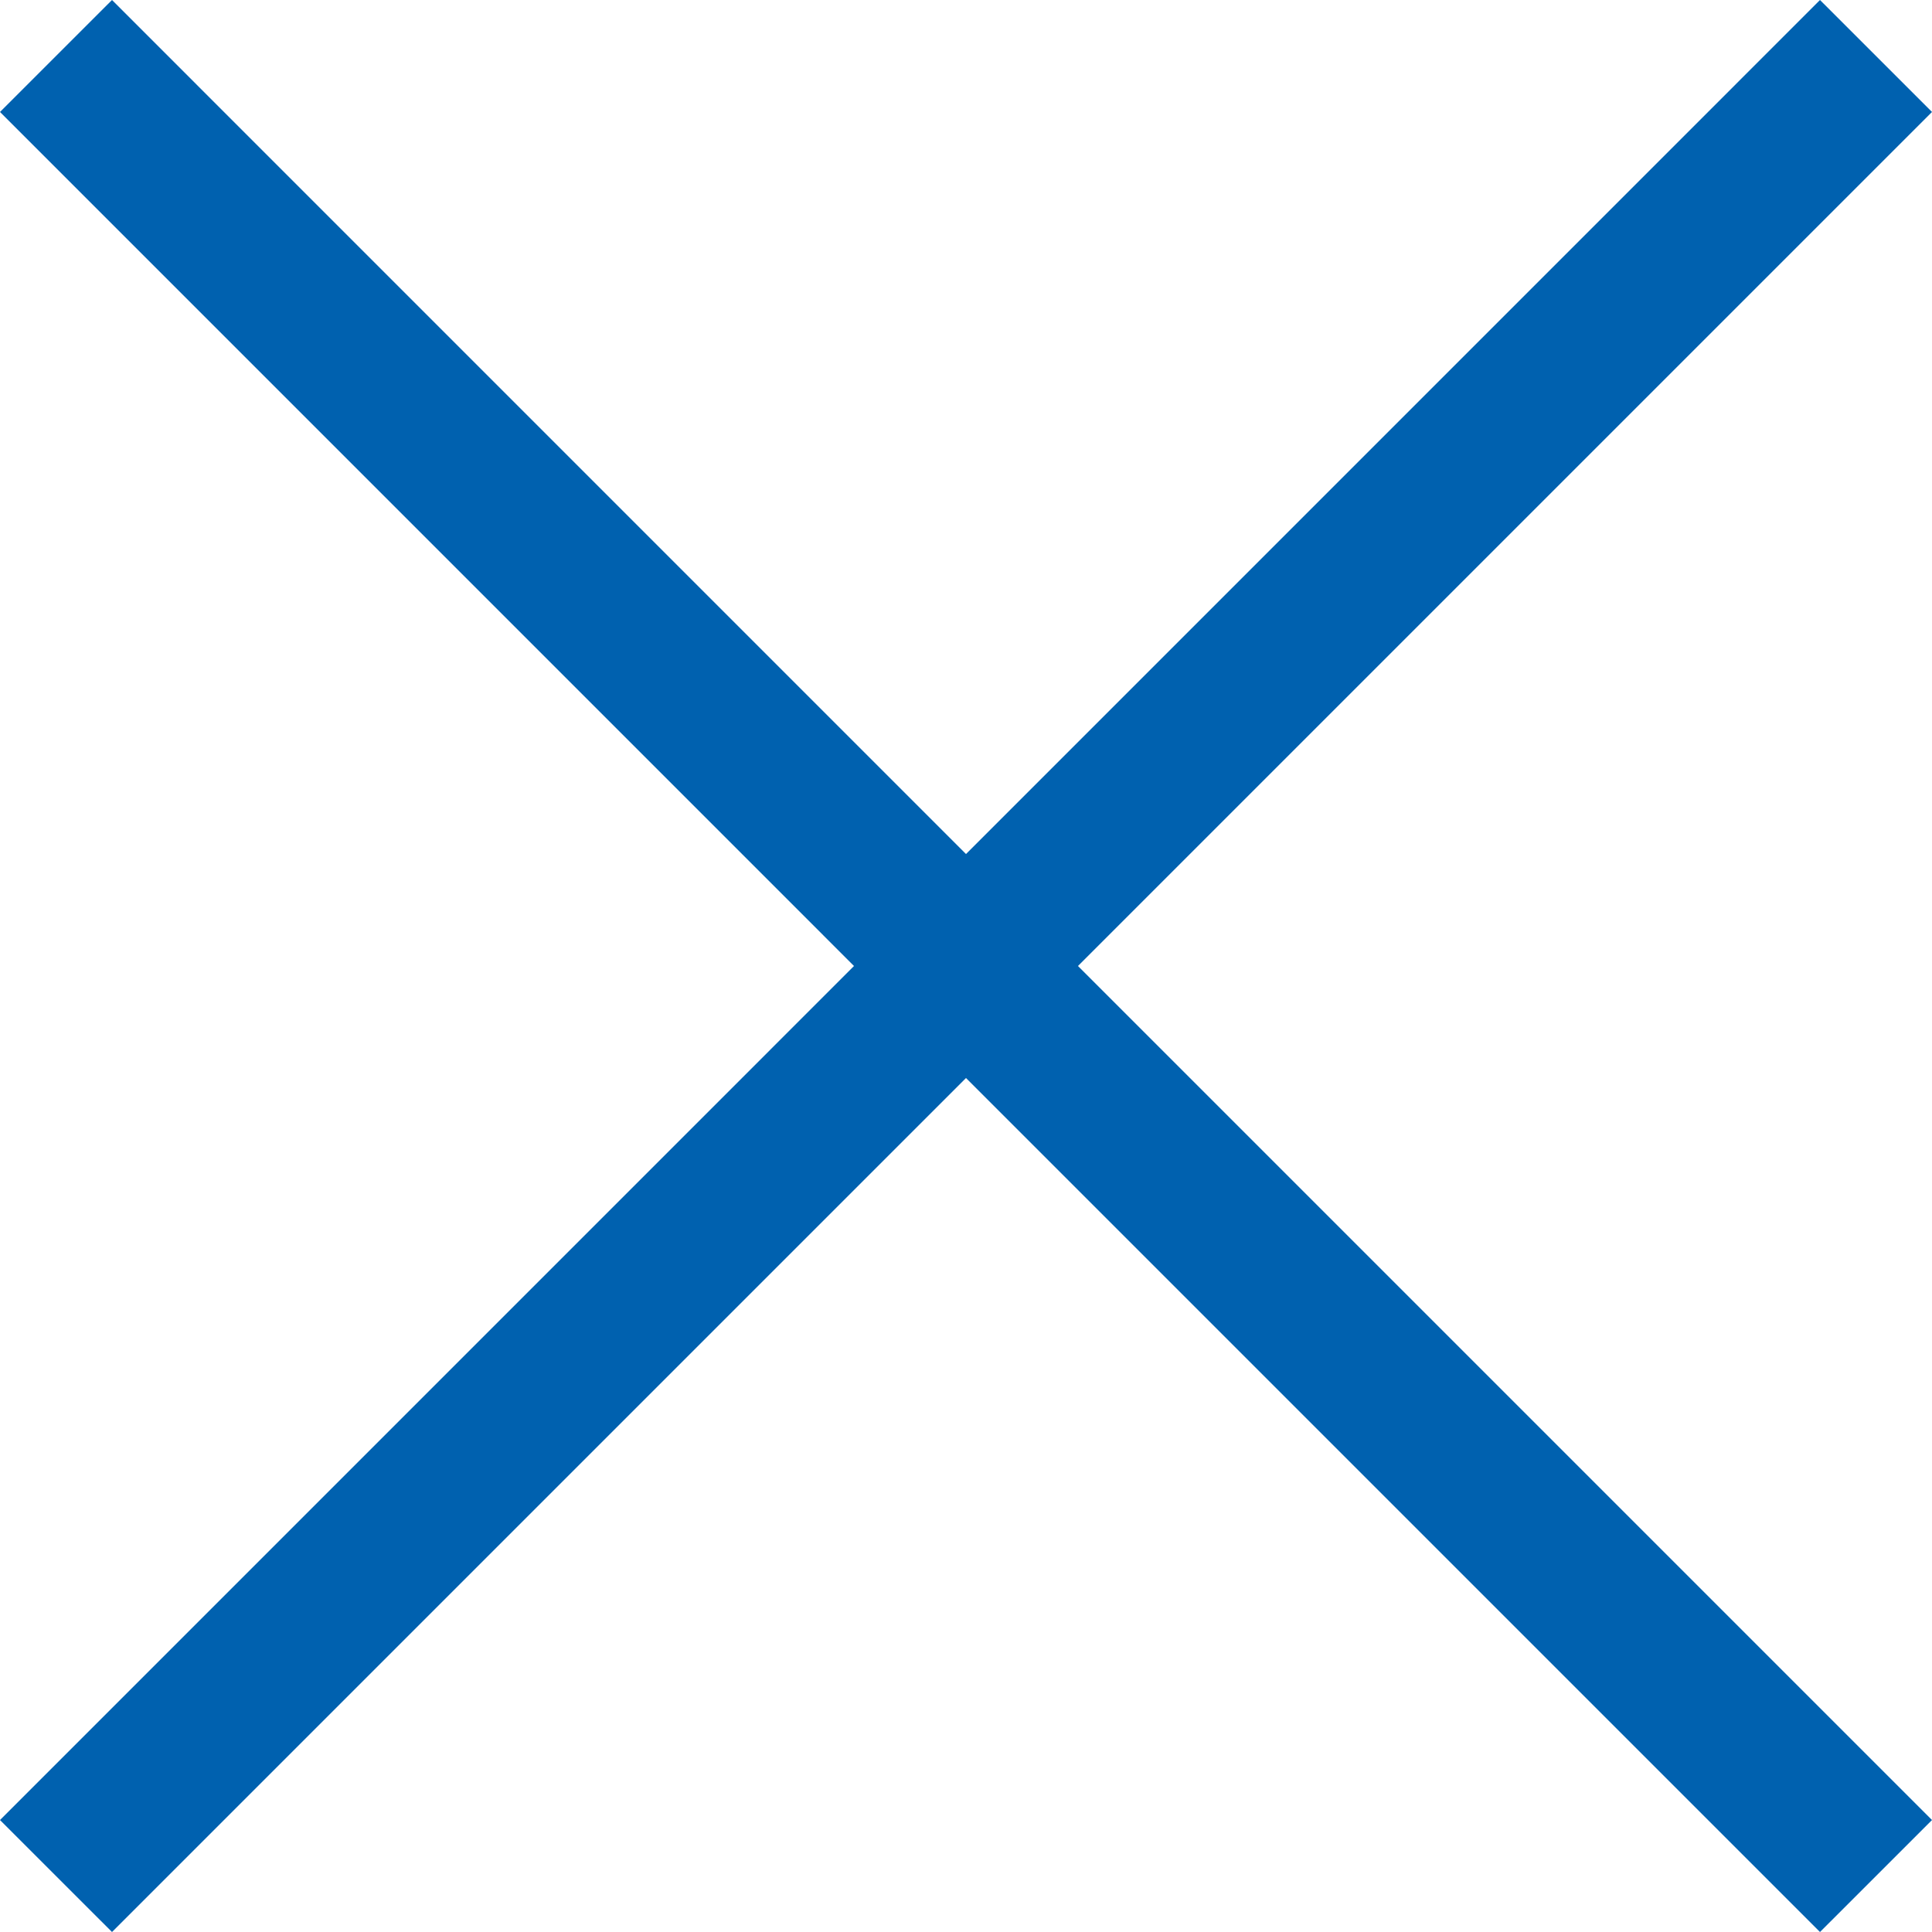<svg xmlns="http://www.w3.org/2000/svg" width="40" height="40" viewBox="0 0 40 40">
  <defs>
    <style>
      .cls-1 {
        fill: #0061af;
        fill-rule: evenodd;
      }
    </style>
  </defs>
  <path id="Forma_1" data-name="Forma 1" class="cls-1" d="M326,288.318L323.681,286,306,303.682,288.319,286,286,288.318,303.681,306,286,323.682,288.319,326,306,308.319,323.681,326,326,323.682,308.318,306Z" transform="translate(-286 -286)"/>
</svg>
